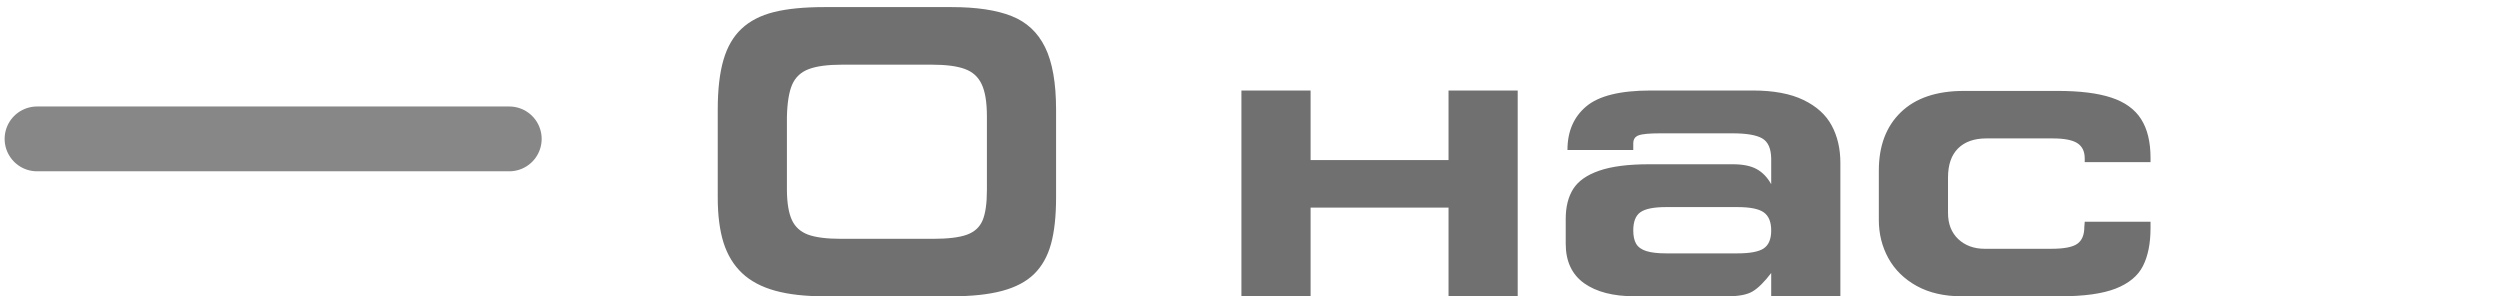 <?xml version="1.0" encoding="UTF-8"?> <svg xmlns="http://www.w3.org/2000/svg" width="270" height="32" viewBox="0 0 270 32" fill="none"> <path d="M84.987 20.574C85.001 21.951 85.181 23.013 85.525 23.76C85.869 24.507 86.451 25.035 87.272 25.342C88.099 25.643 89.29 25.793 90.842 25.793H100.741C102.374 25.793 103.597 25.646 104.41 25.353C105.231 25.06 105.798 24.548 106.113 23.815C106.428 23.075 106.586 21.98 106.586 20.53V12.565C106.586 11.034 106.395 9.874 106.014 9.083C105.641 8.291 105.033 7.746 104.191 7.446C103.356 7.138 102.162 6.984 100.609 6.984H90.974C89.392 6.984 88.18 7.145 87.338 7.468C86.503 7.782 85.909 8.335 85.558 9.126C85.214 9.917 85.023 11.078 84.987 12.609V20.574ZM114.056 21.332C114.056 23.354 113.873 25.027 113.507 26.353C113.141 27.679 112.533 28.759 111.683 29.594C110.834 30.422 109.68 31.029 108.223 31.418C106.765 31.806 104.945 32 102.762 32H89.04C86.946 32 85.17 31.799 83.712 31.396C82.255 30.993 81.068 30.363 80.153 29.506C79.237 28.642 78.567 27.543 78.142 26.21C77.725 24.877 77.516 23.251 77.516 21.332V11.84C77.516 9.672 77.721 7.885 78.131 6.479C78.541 5.065 79.193 3.941 80.087 3.106C80.98 2.264 82.145 1.663 83.58 1.304C85.016 0.945 86.836 0.766 89.04 0.766H102.762C105.458 0.766 107.618 1.088 109.244 1.733C110.87 2.37 112.079 3.494 112.87 5.105C113.661 6.717 114.056 8.962 114.056 11.84V21.332ZM134.073 32V9.775H141.544V17.289H156.442V9.775H163.912V32H156.442V22.42H141.544V32H134.073ZM169.098 23.628C169.098 22.332 169.369 21.255 169.911 20.398C170.46 19.541 171.398 18.886 172.723 18.432C174.049 17.971 175.844 17.74 178.107 17.74H187.148C188.225 17.74 189.078 17.912 189.708 18.256C190.345 18.6 190.873 19.146 191.29 19.893V17.102C191.268 16.026 190.946 15.308 190.323 14.949C189.701 14.583 188.628 14.4 187.104 14.4H179.315C178.129 14.4 177.345 14.473 176.964 14.62C176.583 14.759 176.393 15.048 176.393 15.488V16.202H169.285C169.285 14.195 169.962 12.624 171.317 11.489C172.672 10.346 174.994 9.775 178.282 9.775H189.302C191.543 9.775 193.367 10.115 194.773 10.796C196.187 11.477 197.205 12.4 197.827 13.565C198.45 14.722 198.761 16.066 198.761 17.597V32H191.29V29.484C190.565 30.436 189.902 31.096 189.302 31.462C188.708 31.821 187.797 32 186.566 32H176.569C174.232 32 172.401 31.528 171.075 30.583C169.757 29.631 169.098 28.213 169.098 26.331V23.628ZM179.952 22.365C178.619 22.365 177.693 22.548 177.173 22.914C176.653 23.273 176.393 23.932 176.393 24.892C176.393 25.5 176.499 25.983 176.711 26.342C176.931 26.701 177.301 26.961 177.821 27.122C178.341 27.283 179.052 27.364 179.952 27.364H187.643C189.012 27.364 189.961 27.184 190.488 26.825C191.023 26.459 191.29 25.815 191.29 24.892C191.29 23.969 191.023 23.317 190.488 22.936C189.954 22.555 189.005 22.365 187.643 22.365H179.952ZM232.258 23.947V24.617C232.258 26.28 231.987 27.646 231.445 28.715C230.911 29.784 229.929 30.601 228.501 31.165C227.073 31.722 225.07 32 222.491 32H211.868C209.985 32 208.367 31.63 207.012 30.89C205.664 30.143 204.642 29.144 203.947 27.891C203.258 26.639 202.914 25.262 202.914 23.76V18.41C202.914 15.751 203.705 13.656 205.287 12.126C206.876 10.588 209.147 9.819 212.098 9.819H222.228C224.637 9.819 226.571 10.06 228.029 10.544C229.493 11.027 230.563 11.8 231.237 12.862C231.918 13.924 232.258 15.323 232.258 17.059V17.509H225.15V17.102C225.15 16.355 224.886 15.81 224.359 15.466C223.832 15.121 222.938 14.949 221.678 14.949H214.526C213.208 14.949 212.186 15.312 211.461 16.037C210.743 16.755 210.385 17.802 210.385 19.179V23.002C210.385 24.181 210.754 25.123 211.494 25.826C212.241 26.521 213.193 26.869 214.351 26.869H221.547C222.909 26.869 223.843 26.69 224.348 26.331C224.854 25.972 225.106 25.372 225.106 24.529L225.15 23.947H232.258Z" fill="black" fill-opacity="0.56"></path> <path d="M4 15H55" stroke="black" stroke-opacity="0.47" stroke-width="7" stroke-linecap="round" stroke-linejoin="round"></path> </svg> 